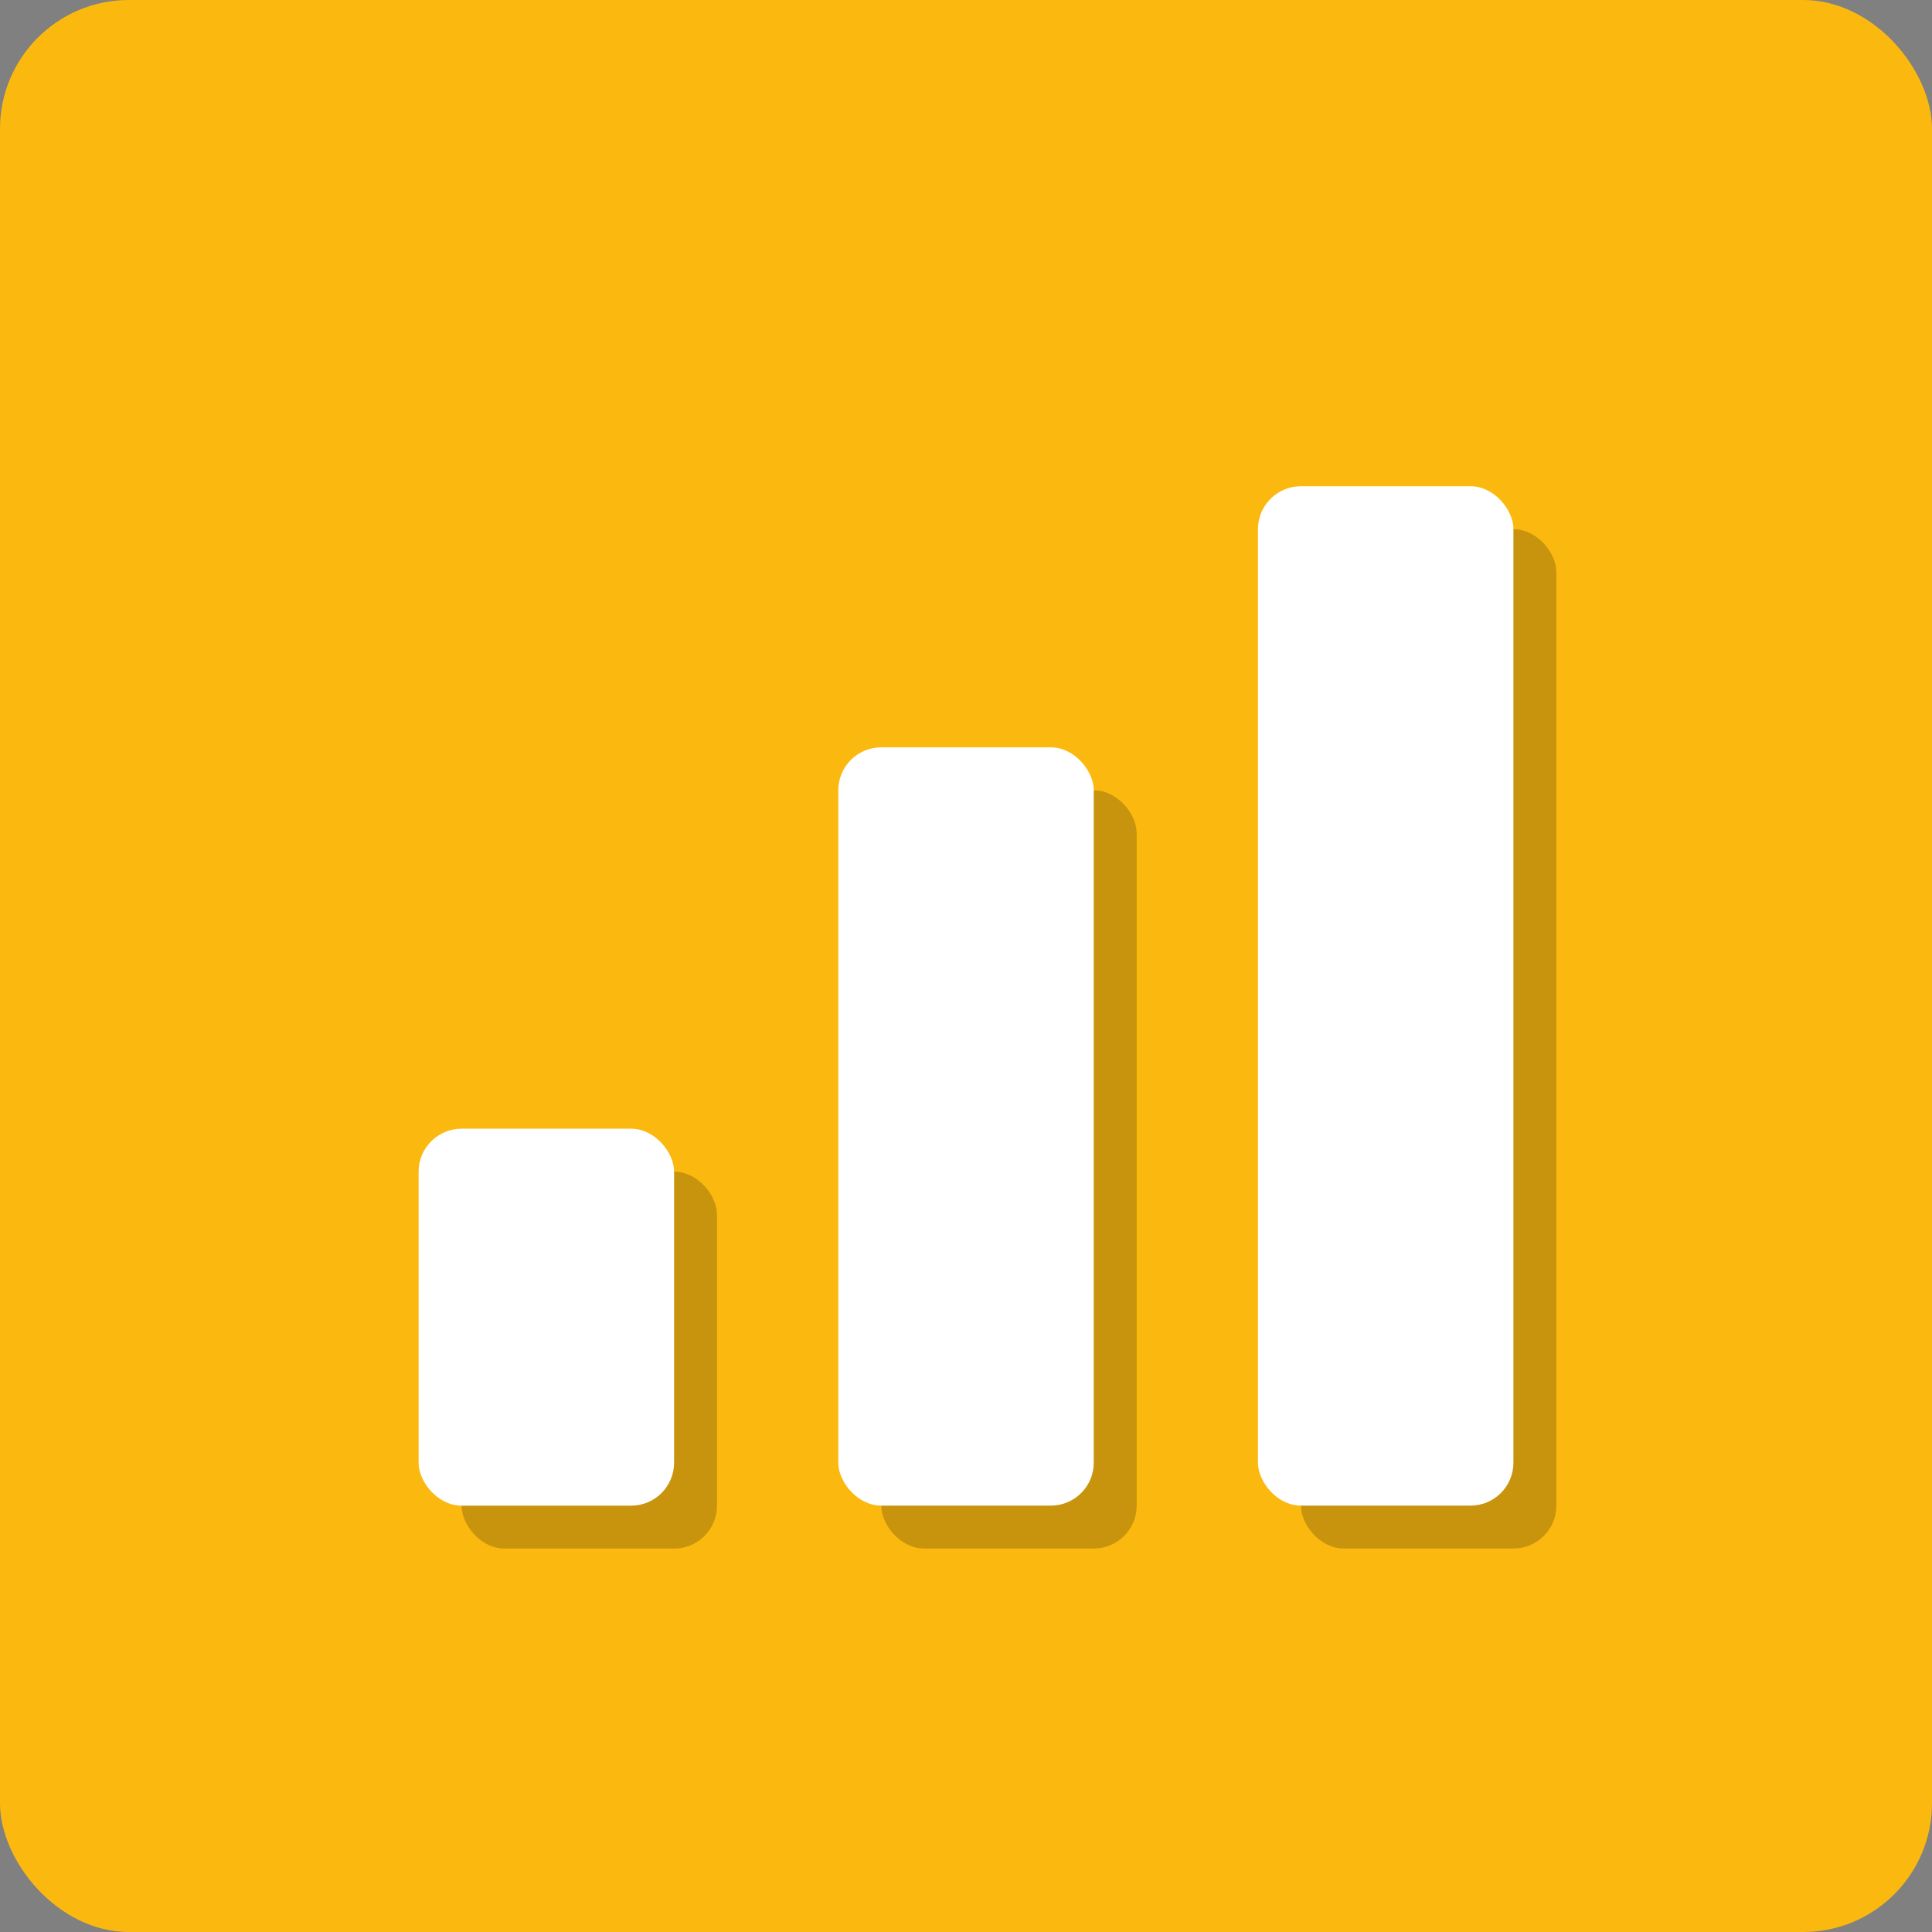 <svg xmlns="http://www.w3.org/2000/svg" width="40" height="40" viewBox="0 0 40 40"><rect x="0" y="0" width="40" height="40" fill="#808080" stroke="none"/><defs><style>.a{fill:#fbb910;}.b{opacity:0.2;mix-blend-mode:multiply;isolation:isolate;}.c{fill:#fff;}</style></defs><g transform="translate(20 20)"><g transform="translate(-20 -20)"><rect class="a" width="40" height="40" rx="2.667"/><g transform="translate(8.667 10.067)"><g transform="translate(0 13.302)"><g class="b" transform="translate(0.889 0.889)"><rect width="5.289" height="7.804" rx="0.889"/></g><rect class="c" width="5.289" height="7.804" rx="0.889"/></g><g transform="translate(8.689 5.406)"><g class="b" transform="translate(0.889 0.889)"><rect width="5.289" height="15.699" rx="0.889"/></g><rect class="c" width="5.289" height="15.699" rx="0.889"/></g><g transform="translate(17.378)"><g class="b" transform="translate(0.889 0.889)"><rect width="5.289" height="21.105" rx="0.889"/></g><rect class="c" width="5.289" height="21.105" rx="0.889"/></g></g></g></g></svg>